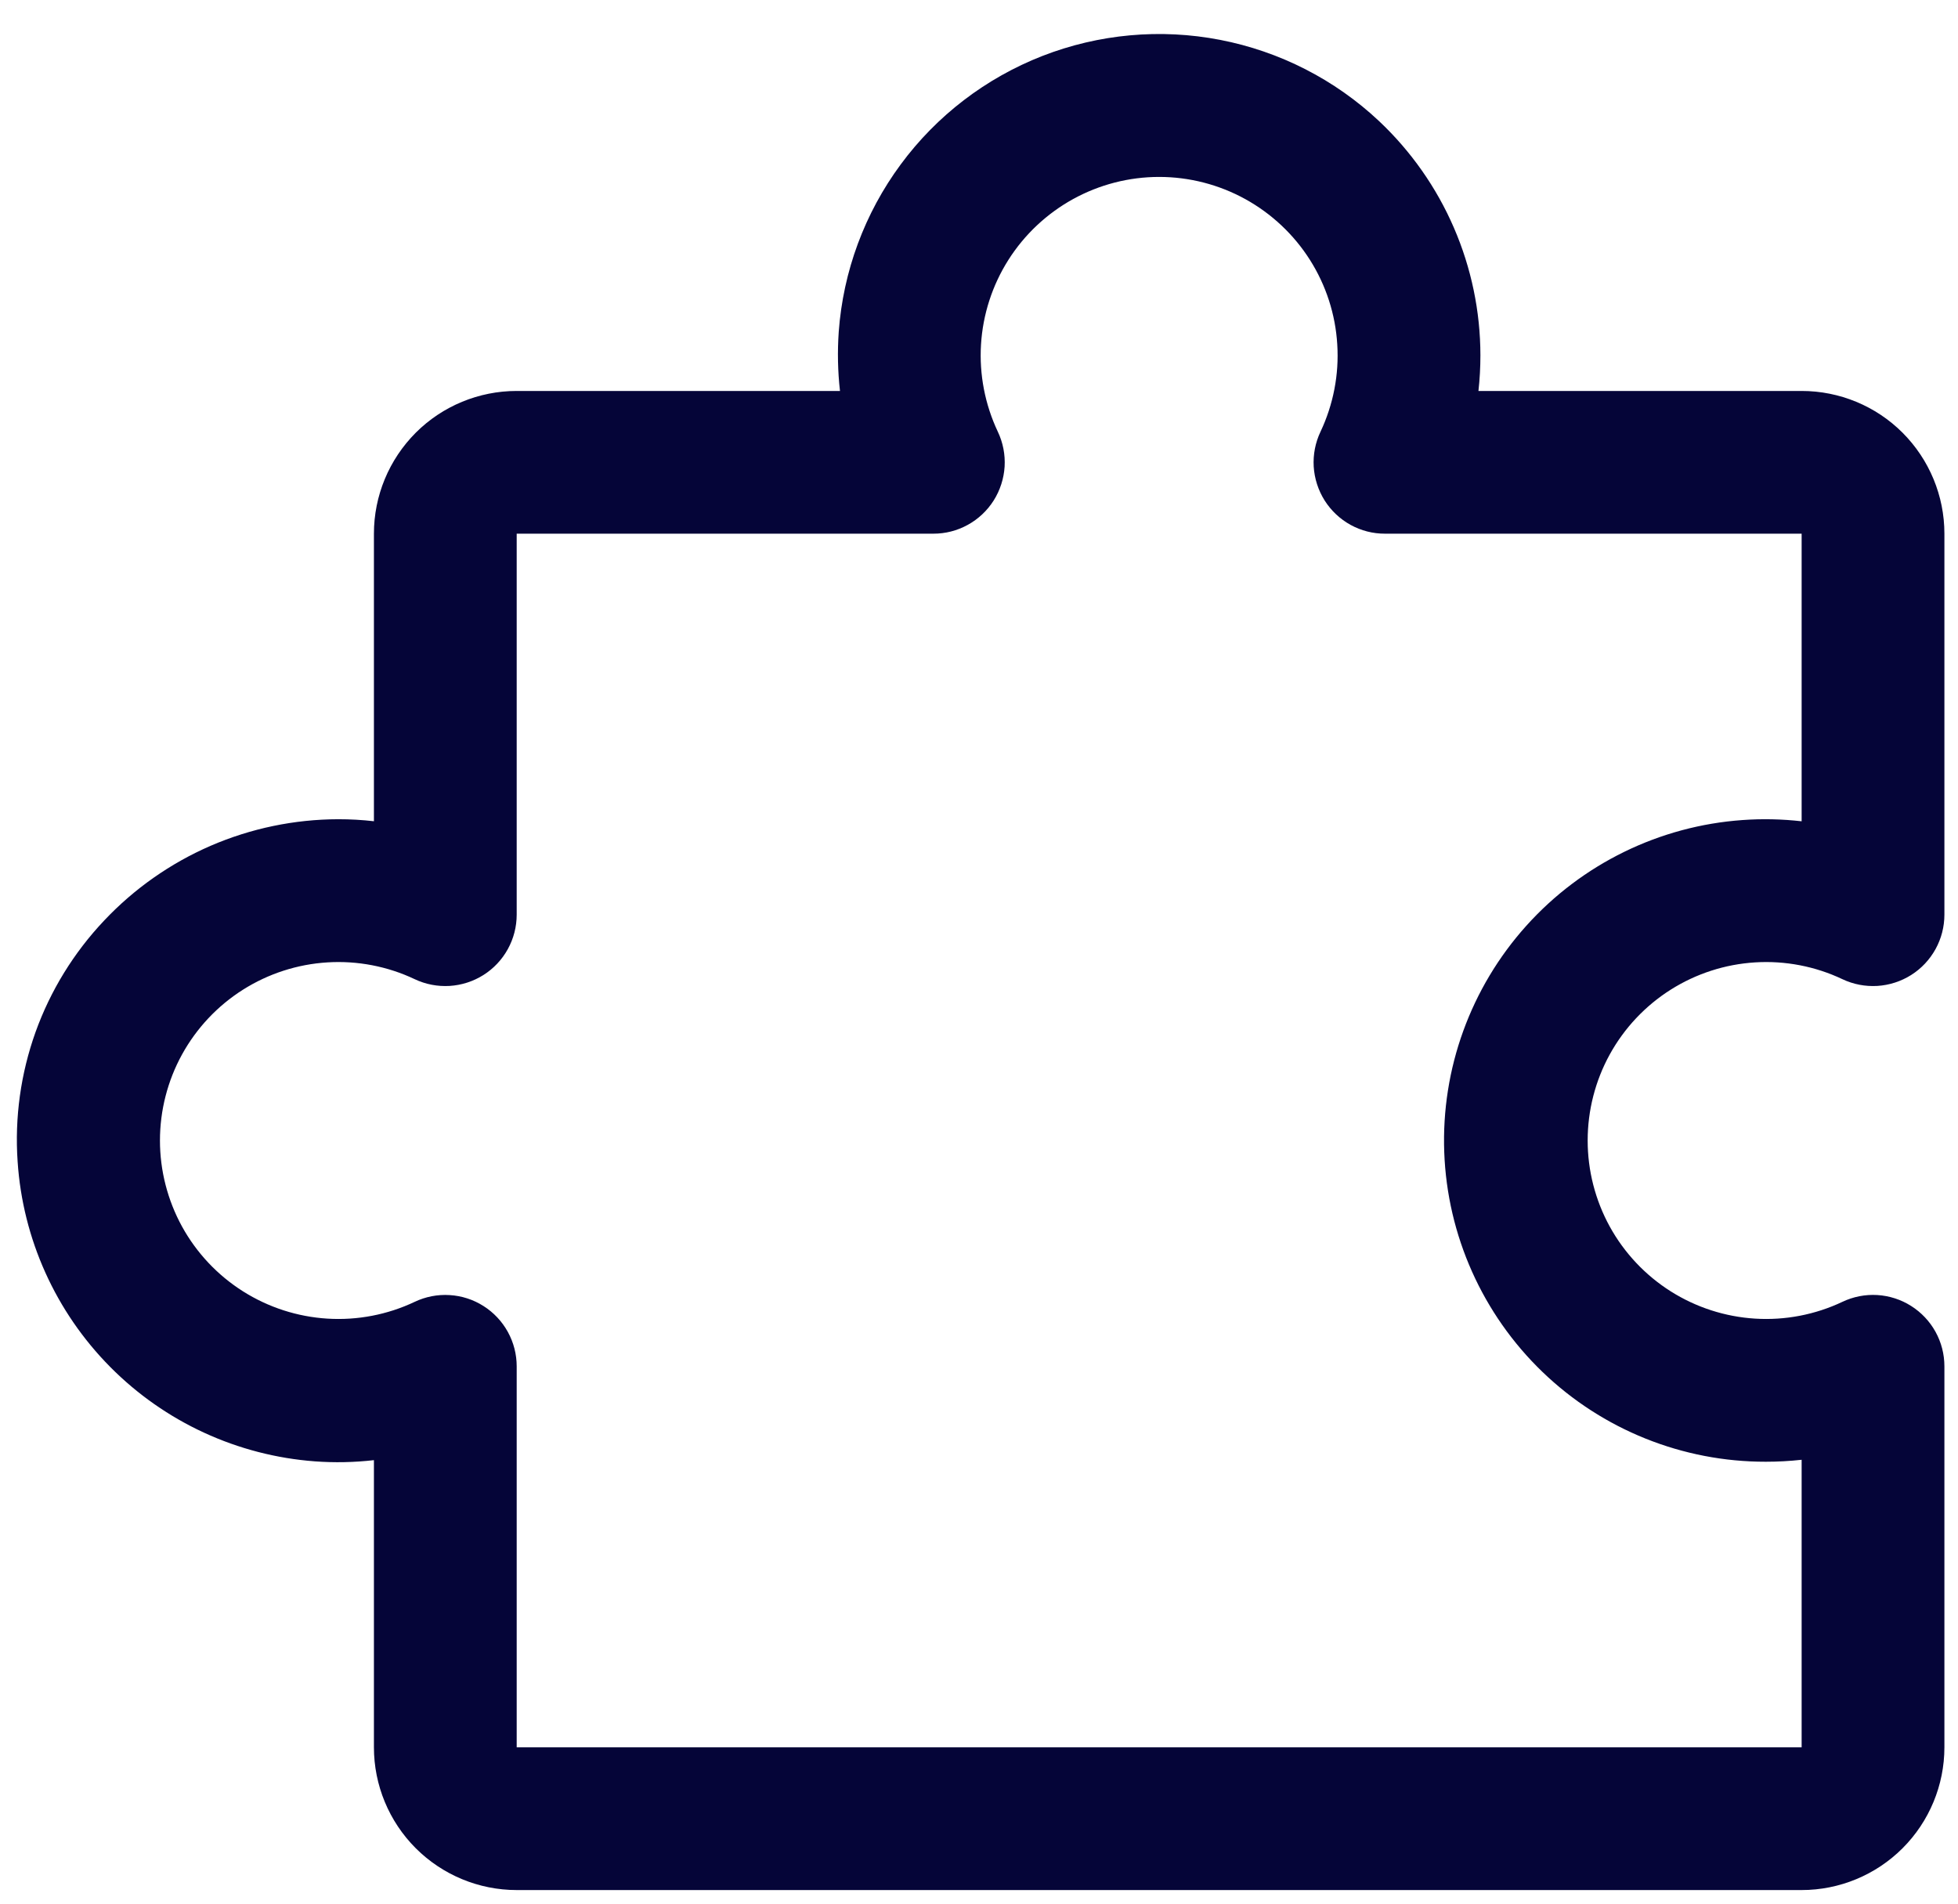 <?xml version="1.0" encoding="UTF-8"?>
<svg xmlns="http://www.w3.org/2000/svg" width="36" height="35" viewBox="0 0 36 35" fill="none">
  <path d="M35.138 24.011C34.951 23.892 34.737 23.824 34.516 23.81C34.295 23.797 34.075 23.84 33.875 23.935C33.375 24.172 32.823 24.278 32.271 24.244C31.718 24.21 31.184 24.037 30.716 23.741C30.249 23.445 29.864 23.036 29.597 22.551C29.331 22.066 29.191 21.522 29.191 20.969C29.191 20.416 29.331 19.871 29.597 19.387C29.864 18.902 30.249 18.493 30.716 18.197C31.184 17.901 31.718 17.728 32.271 17.694C32.823 17.66 33.375 17.766 33.875 18.003C34.075 18.098 34.296 18.14 34.517 18.127C34.738 18.113 34.952 18.044 35.139 17.926C35.326 17.808 35.48 17.644 35.587 17.45C35.694 17.256 35.75 17.038 35.75 16.816V9.812C35.75 9.116 35.473 8.449 34.981 7.956C34.489 7.464 33.821 7.188 33.125 7.188H27.183C27.207 6.97 27.219 6.751 27.219 6.531C27.218 5.725 27.052 4.927 26.731 4.186C26.411 3.446 25.942 2.779 25.355 2.226C24.542 1.462 23.529 0.945 22.433 0.733C21.338 0.521 20.205 0.624 19.165 1.029C18.126 1.435 17.222 2.126 16.56 3.024C15.897 3.922 15.502 4.989 15.421 6.101C15.396 6.463 15.403 6.827 15.444 7.188H9.5C8.804 7.188 8.136 7.464 7.644 7.956C7.152 8.449 6.875 9.116 6.875 9.812V15.099C6.657 15.074 6.438 15.062 6.219 15.062C5.412 15.064 4.614 15.23 3.874 15.55C3.134 15.871 2.467 16.339 1.914 16.926C1.357 17.515 0.928 18.212 0.654 18.974C0.381 19.737 0.268 20.548 0.324 21.356C0.418 22.779 1.023 24.12 2.027 25.133C3.031 26.146 4.367 26.762 5.789 26.868C6.151 26.895 6.514 26.887 6.875 26.846V32.125C6.875 32.821 7.152 33.489 7.644 33.981C8.136 34.473 8.804 34.75 9.5 34.75H33.125C33.821 34.75 34.489 34.473 34.981 33.981C35.473 33.489 35.75 32.821 35.75 32.125V25.121C35.75 24.899 35.694 24.681 35.587 24.487C35.48 24.293 35.325 24.129 35.138 24.011ZM33.125 32.125H9.5V25.121C9.5 24.9 9.444 24.682 9.337 24.488C9.23 24.294 9.076 24.13 8.889 24.012C8.702 23.893 8.488 23.824 8.267 23.811C8.046 23.797 7.825 23.84 7.625 23.935C7.125 24.172 6.573 24.278 6.021 24.244C5.468 24.21 4.934 24.037 4.466 23.741C3.999 23.445 3.614 23.036 3.347 22.551C3.081 22.066 2.941 21.522 2.941 20.969C2.941 20.416 3.081 19.871 3.347 19.387C3.614 18.902 3.999 18.493 4.466 18.197C4.934 17.901 5.468 17.728 6.021 17.694C6.573 17.66 7.125 17.766 7.625 18.003C7.825 18.098 8.046 18.14 8.267 18.127C8.488 18.113 8.702 18.044 8.889 17.926C9.076 17.808 9.23 17.644 9.337 17.45C9.444 17.256 9.5 17.038 9.5 16.816V9.812H17.16C17.381 9.813 17.599 9.757 17.793 9.65C17.988 9.543 18.151 9.389 18.27 9.202C18.388 9.014 18.457 8.8 18.471 8.579C18.484 8.358 18.441 8.137 18.346 7.937C18.11 7.437 18.003 6.885 18.037 6.333C18.071 5.781 18.244 5.246 18.54 4.779C18.836 4.312 19.246 3.927 19.73 3.66C20.215 3.393 20.759 3.253 21.312 3.253C21.866 3.253 22.41 3.393 22.895 3.66C23.379 3.927 23.789 4.312 24.085 4.779C24.381 5.246 24.554 5.781 24.587 6.333C24.622 6.885 24.515 7.437 24.279 7.937C24.184 8.137 24.141 8.358 24.154 8.579C24.168 8.8 24.237 9.014 24.355 9.202C24.474 9.389 24.637 9.543 24.831 9.65C25.026 9.757 25.243 9.813 25.465 9.812H33.125V15.1C32.764 15.059 32.401 15.051 32.039 15.077C30.511 15.185 29.085 15.883 28.062 17.022C27.039 18.161 26.498 19.653 26.554 21.184C26.61 22.714 27.258 24.163 28.361 25.225C29.465 26.287 30.937 26.878 32.469 26.875C32.688 26.875 32.907 26.863 33.125 26.839V32.125Z" fill="#050538"></path>
</svg>
